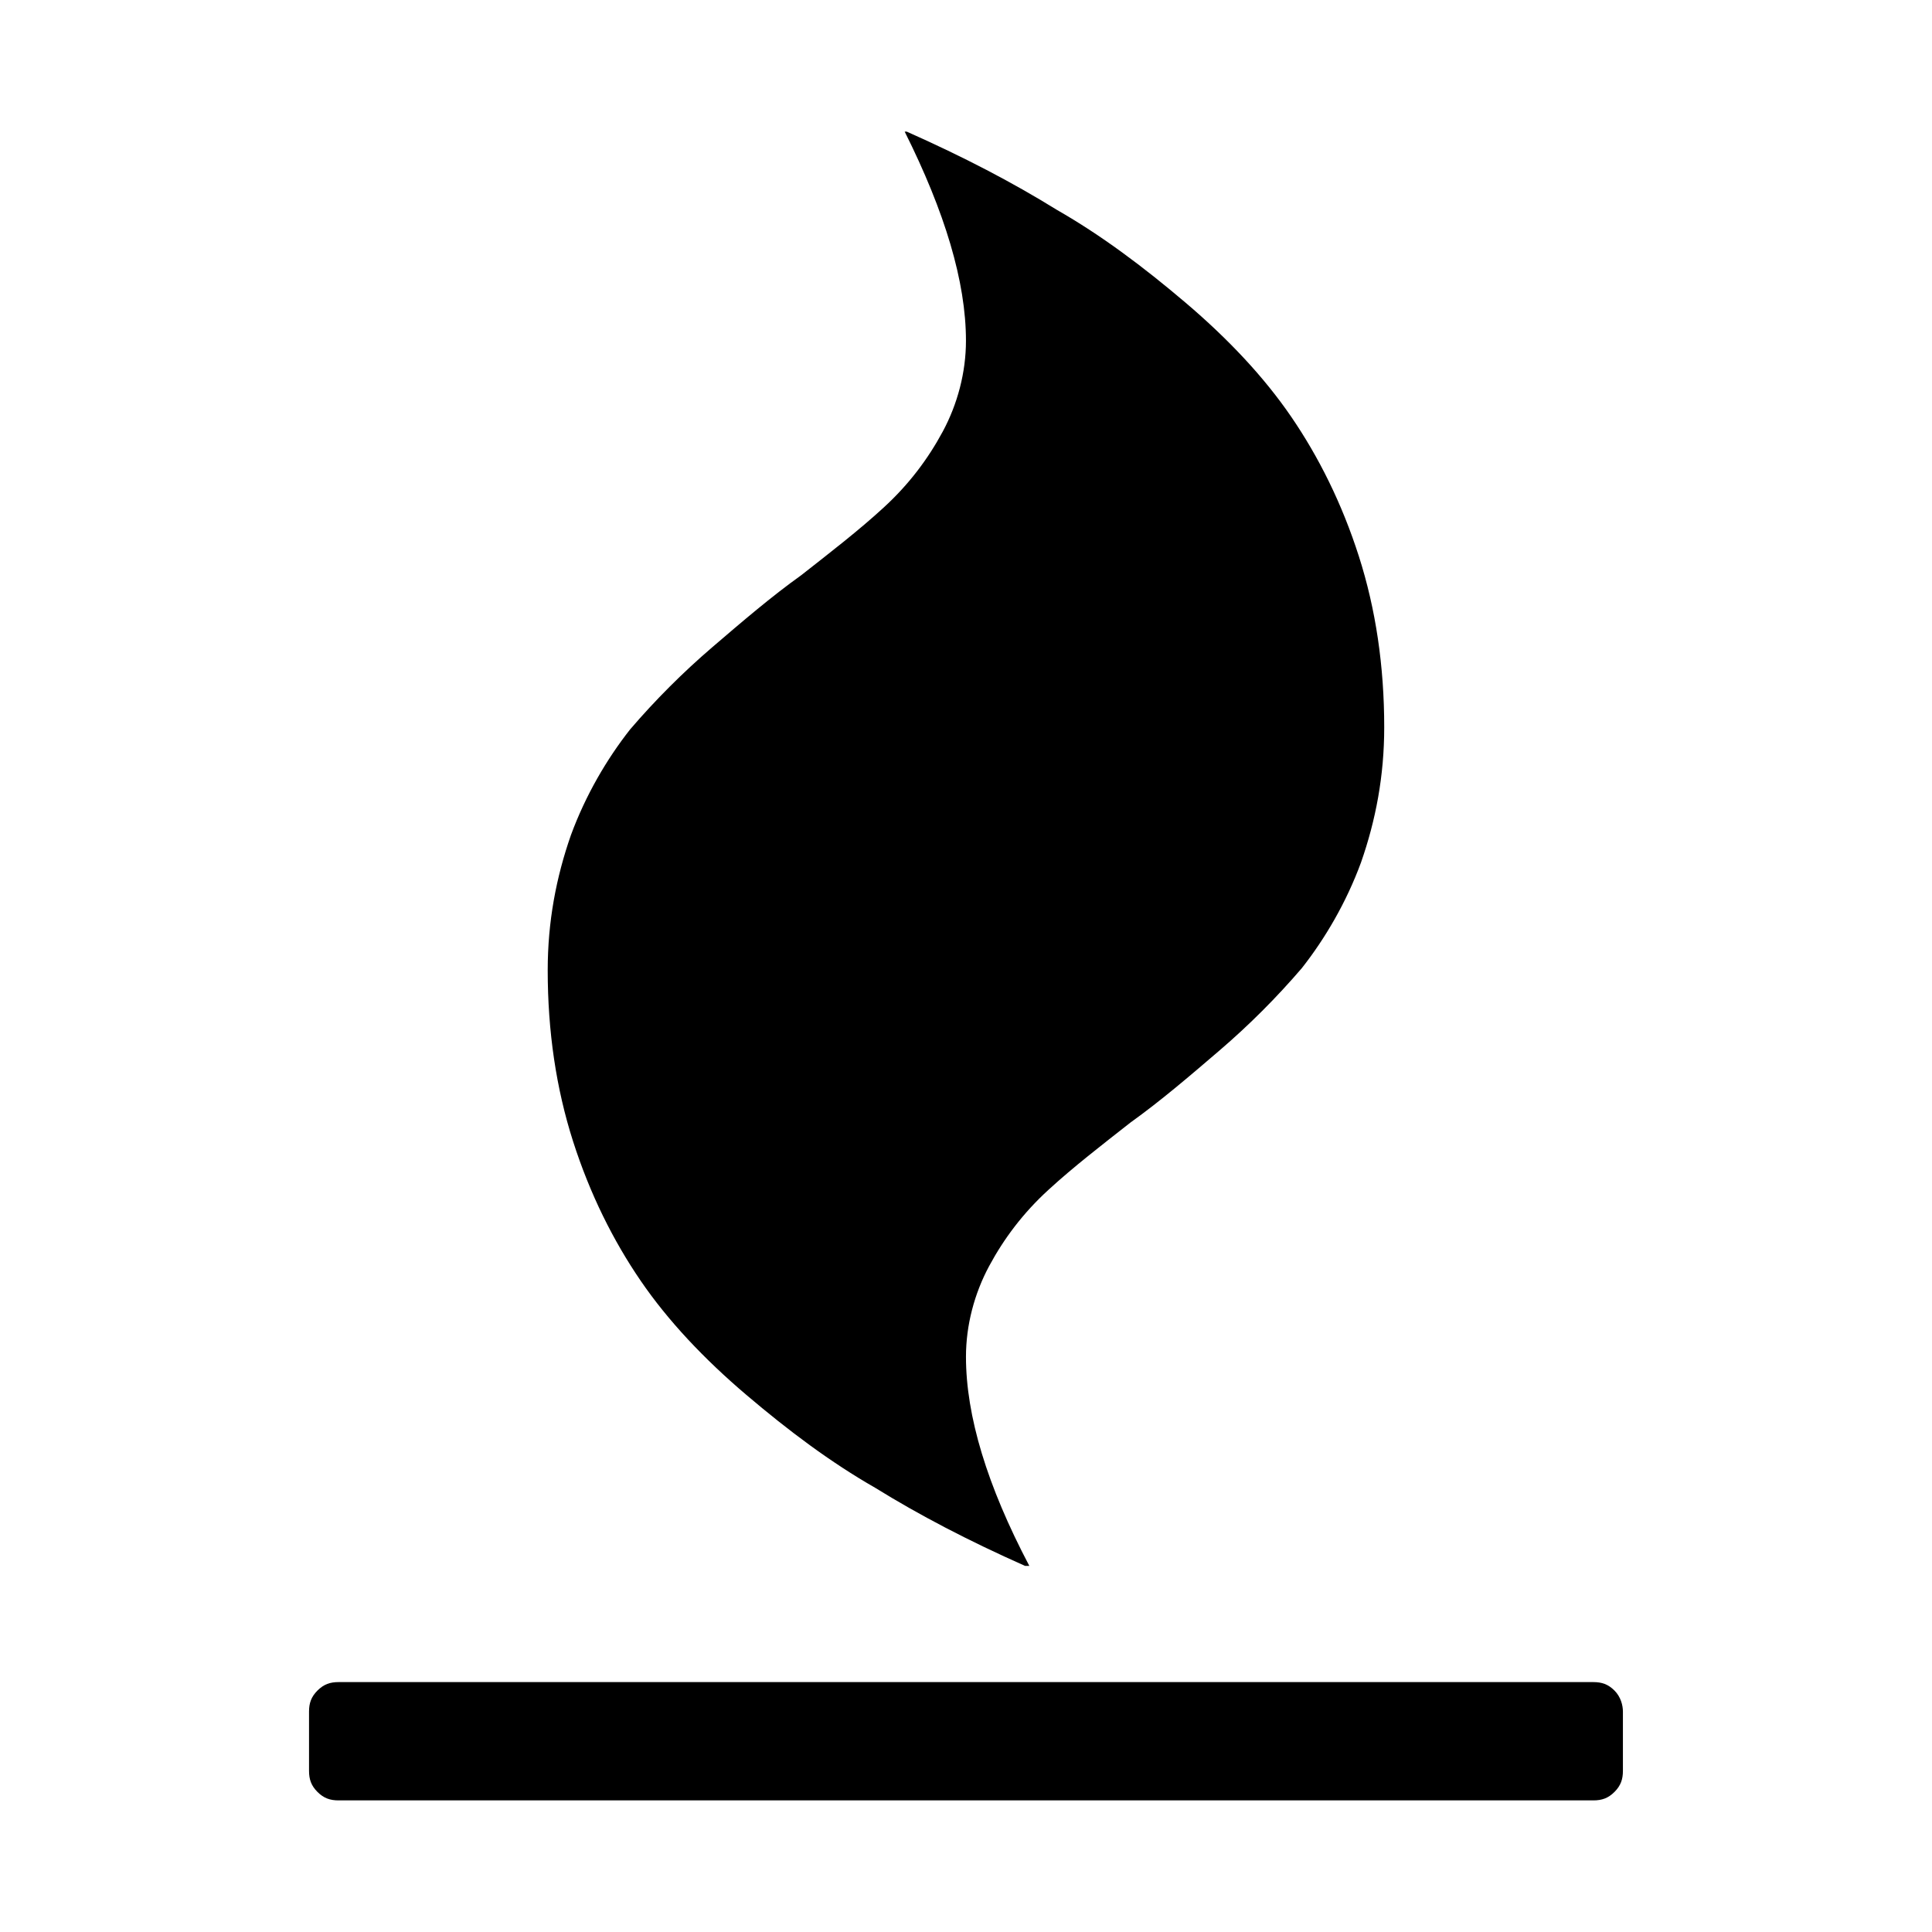 <?xml version="1.0" encoding="UTF-8"?>
<!-- Uploaded to: SVG Repo, www.svgrepo.com, Generator: SVG Repo Mixer Tools -->
<svg fill="#000000" width="800px" height="800px" version="1.1" viewBox="144 144 512 512" xmlns="http://www.w3.org/2000/svg">
 <path d="m574.09 597.61v15.676c0 2.238-0.559 3.918-2.238 5.598-1.68 1.68-3.359 2.238-5.598 2.238h-332.52c-2.238 0-3.918-0.559-5.598-2.238-1.68-1.68-2.238-3.359-2.238-5.598v-15.676c0-2.238 0.559-3.918 2.238-5.598 1.68-1.68 3.359-2.238 5.598-2.238h332.52c2.238 0 3.918 0.559 5.598 2.238 1.676 1.676 2.238 3.918 2.238 5.598zm-63.258-260.86c0 12.875-2.238 24.629-6.156 35.828-3.918 10.637-9.516 20.152-15.676 27.988-6.719 7.836-13.996 15.113-21.832 21.832s-15.676 13.434-23.512 19.031c-7.836 6.156-15.113 11.754-21.832 17.914-6.719 6.156-11.754 12.875-15.676 20.152-3.918 7.277-6.156 15.676-6.156 24.07 0 15.676 5.598 34.148 16.793 55.418h-1.121c-15.113-6.719-27.988-13.434-39.746-20.711-11.754-6.719-22.953-15.113-34.148-24.629-11.195-9.516-20.711-19.594-27.988-30.23s-13.434-22.953-17.914-36.945c-4.477-13.996-6.719-29.109-6.719-45.344 0-12.875 2.238-24.629 6.156-35.828 3.918-10.637 9.516-20.152 15.676-27.988 6.719-7.836 13.996-15.113 21.832-21.832 7.836-6.719 15.676-13.434 23.512-19.031 7.836-6.156 15.113-11.754 21.832-17.914 6.719-6.156 11.754-12.875 15.676-20.152 3.918-7.277 6.156-15.676 6.156-24.07 0-15.676-5.598-34.148-16.234-55.418h0.559c15.113 6.719 27.988 13.434 39.746 20.711 11.754 6.719 22.953 15.113 34.148 24.629 11.195 9.516 20.711 19.594 27.988 30.23 7.277 10.637 13.434 22.953 17.914 36.945 4.484 13.996 6.723 29.109 6.723 45.344z"/>
</svg>